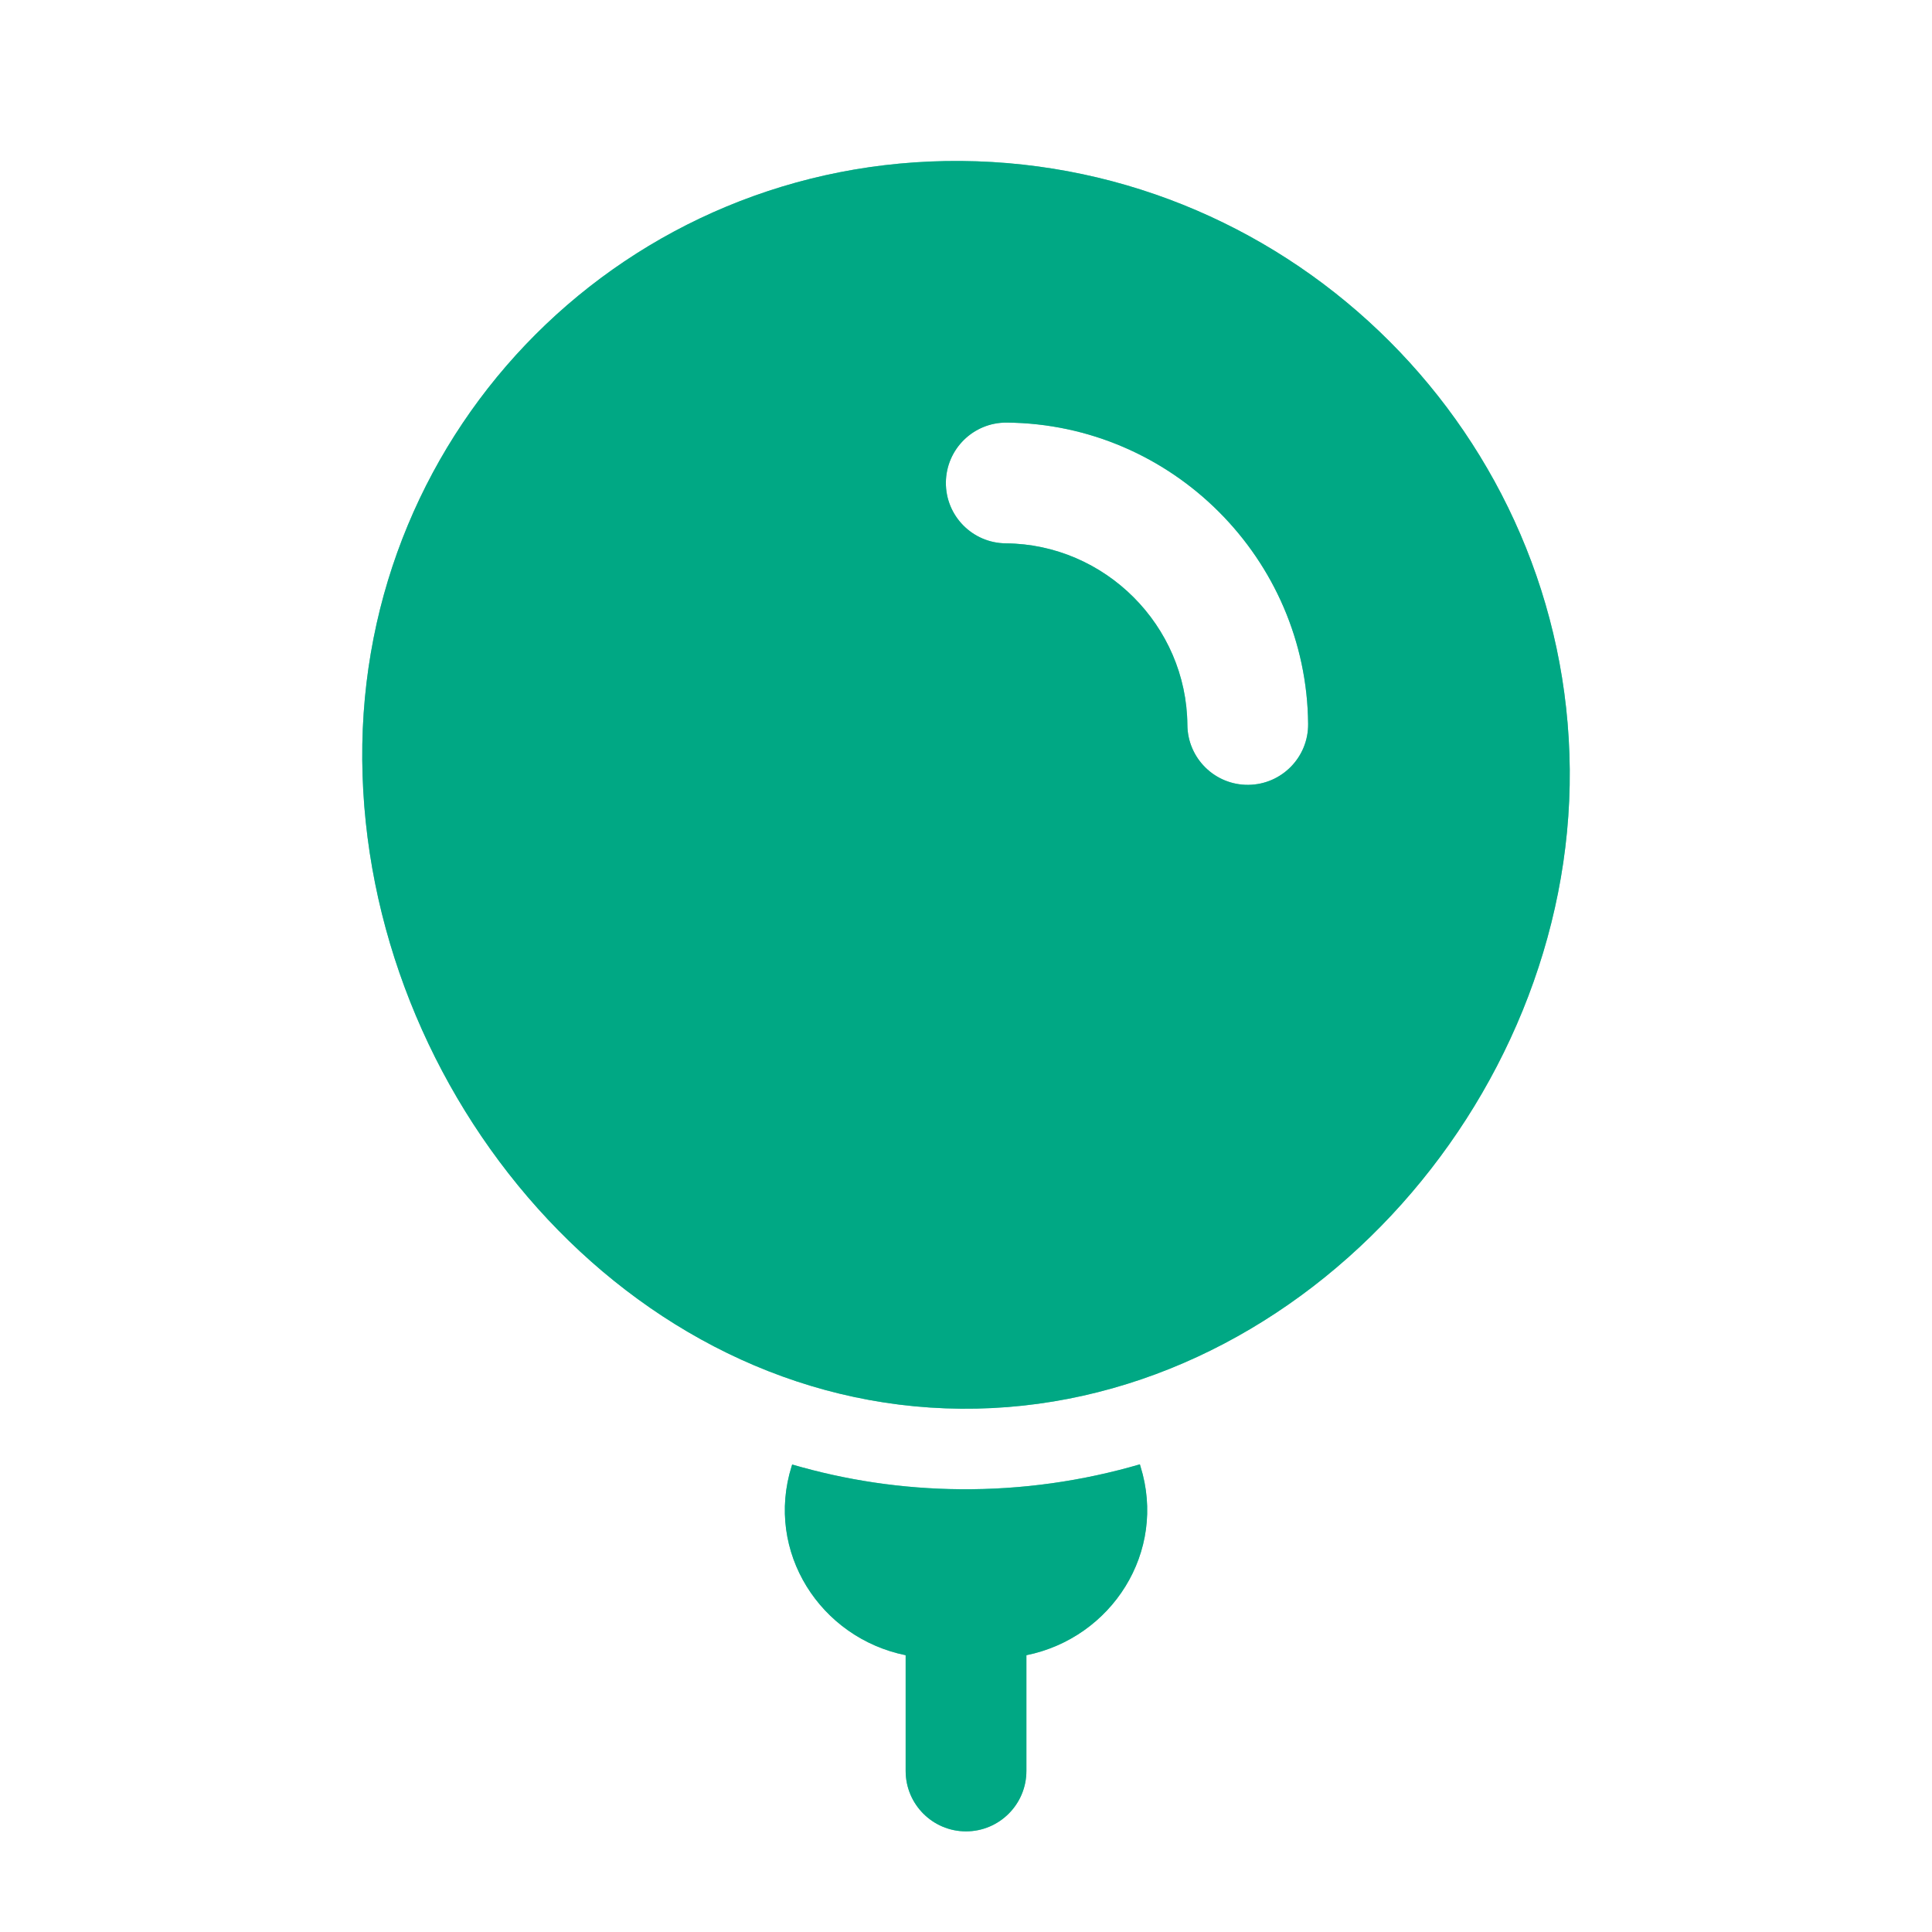 <svg width="34" height="34" viewBox="0 0 34 34" fill="none" xmlns="http://www.w3.org/2000/svg">
<path fill-rule="evenodd" clip-rule="evenodd" d="M27.625 13.544C27.672 19.412 22.782 24.839 16.914 24.791C11.046 24.744 6.423 19.24 6.375 13.372C6.328 7.504 11.046 2.786 16.914 2.833C22.782 2.881 27.577 7.676 27.625 13.544ZM17.717 7.437C17.13 7.432 16.651 7.904 16.646 8.491C16.641 9.078 17.113 9.557 17.7 9.562C19.448 9.576 20.882 11.01 20.896 12.758C20.901 13.345 21.38 13.817 21.967 13.812C22.554 13.807 23.026 13.328 23.021 12.741C22.997 9.833 20.625 7.461 17.717 7.437Z" fill="#00A884" fill-opacity="0.6"/>
<path fill-rule="evenodd" clip-rule="evenodd" d="M27.625 13.544C27.672 19.412 22.782 24.839 16.914 24.791C11.046 24.744 6.423 19.24 6.375 13.372C6.328 7.504 11.046 2.786 16.914 2.833C22.782 2.881 27.577 7.676 27.625 13.544ZM17.717 7.437C17.13 7.432 16.651 7.904 16.646 8.491C16.641 9.078 17.113 9.557 17.7 9.562C19.448 9.576 20.882 11.01 20.896 12.758C20.901 13.345 21.38 13.817 21.967 13.812C22.554 13.807 23.026 13.328 23.021 12.741C22.997 9.833 20.625 7.461 17.717 7.437Z" fill="#00A884"/>
<path d="M20.07 25.804C20.541 27.309 19.566 28.824 18.063 29.129V31.166C18.063 31.753 17.587 32.229 17 32.229C16.414 32.229 15.938 31.753 15.938 31.166V29.129C14.435 28.824 13.46 27.309 13.931 25.804L13.941 25.773C14.882 26.048 15.873 26.2 16.903 26.208C17.996 26.217 19.054 26.063 20.06 25.77C20.064 25.782 20.067 25.793 20.07 25.804Z" fill="#00A884" fill-opacity="0.6"/>
<path d="M20.07 25.804C20.541 27.309 19.566 28.824 18.063 29.129V31.166C18.063 31.753 17.587 32.229 17 32.229C16.414 32.229 15.938 31.753 15.938 31.166V29.129C14.435 28.824 13.46 27.309 13.931 25.804L13.941 25.773C14.882 26.048 15.873 26.2 16.903 26.208C17.996 26.217 19.054 26.063 20.06 25.77C20.064 25.782 20.067 25.793 20.07 25.804Z" fill="#00A884"/>
</svg>
